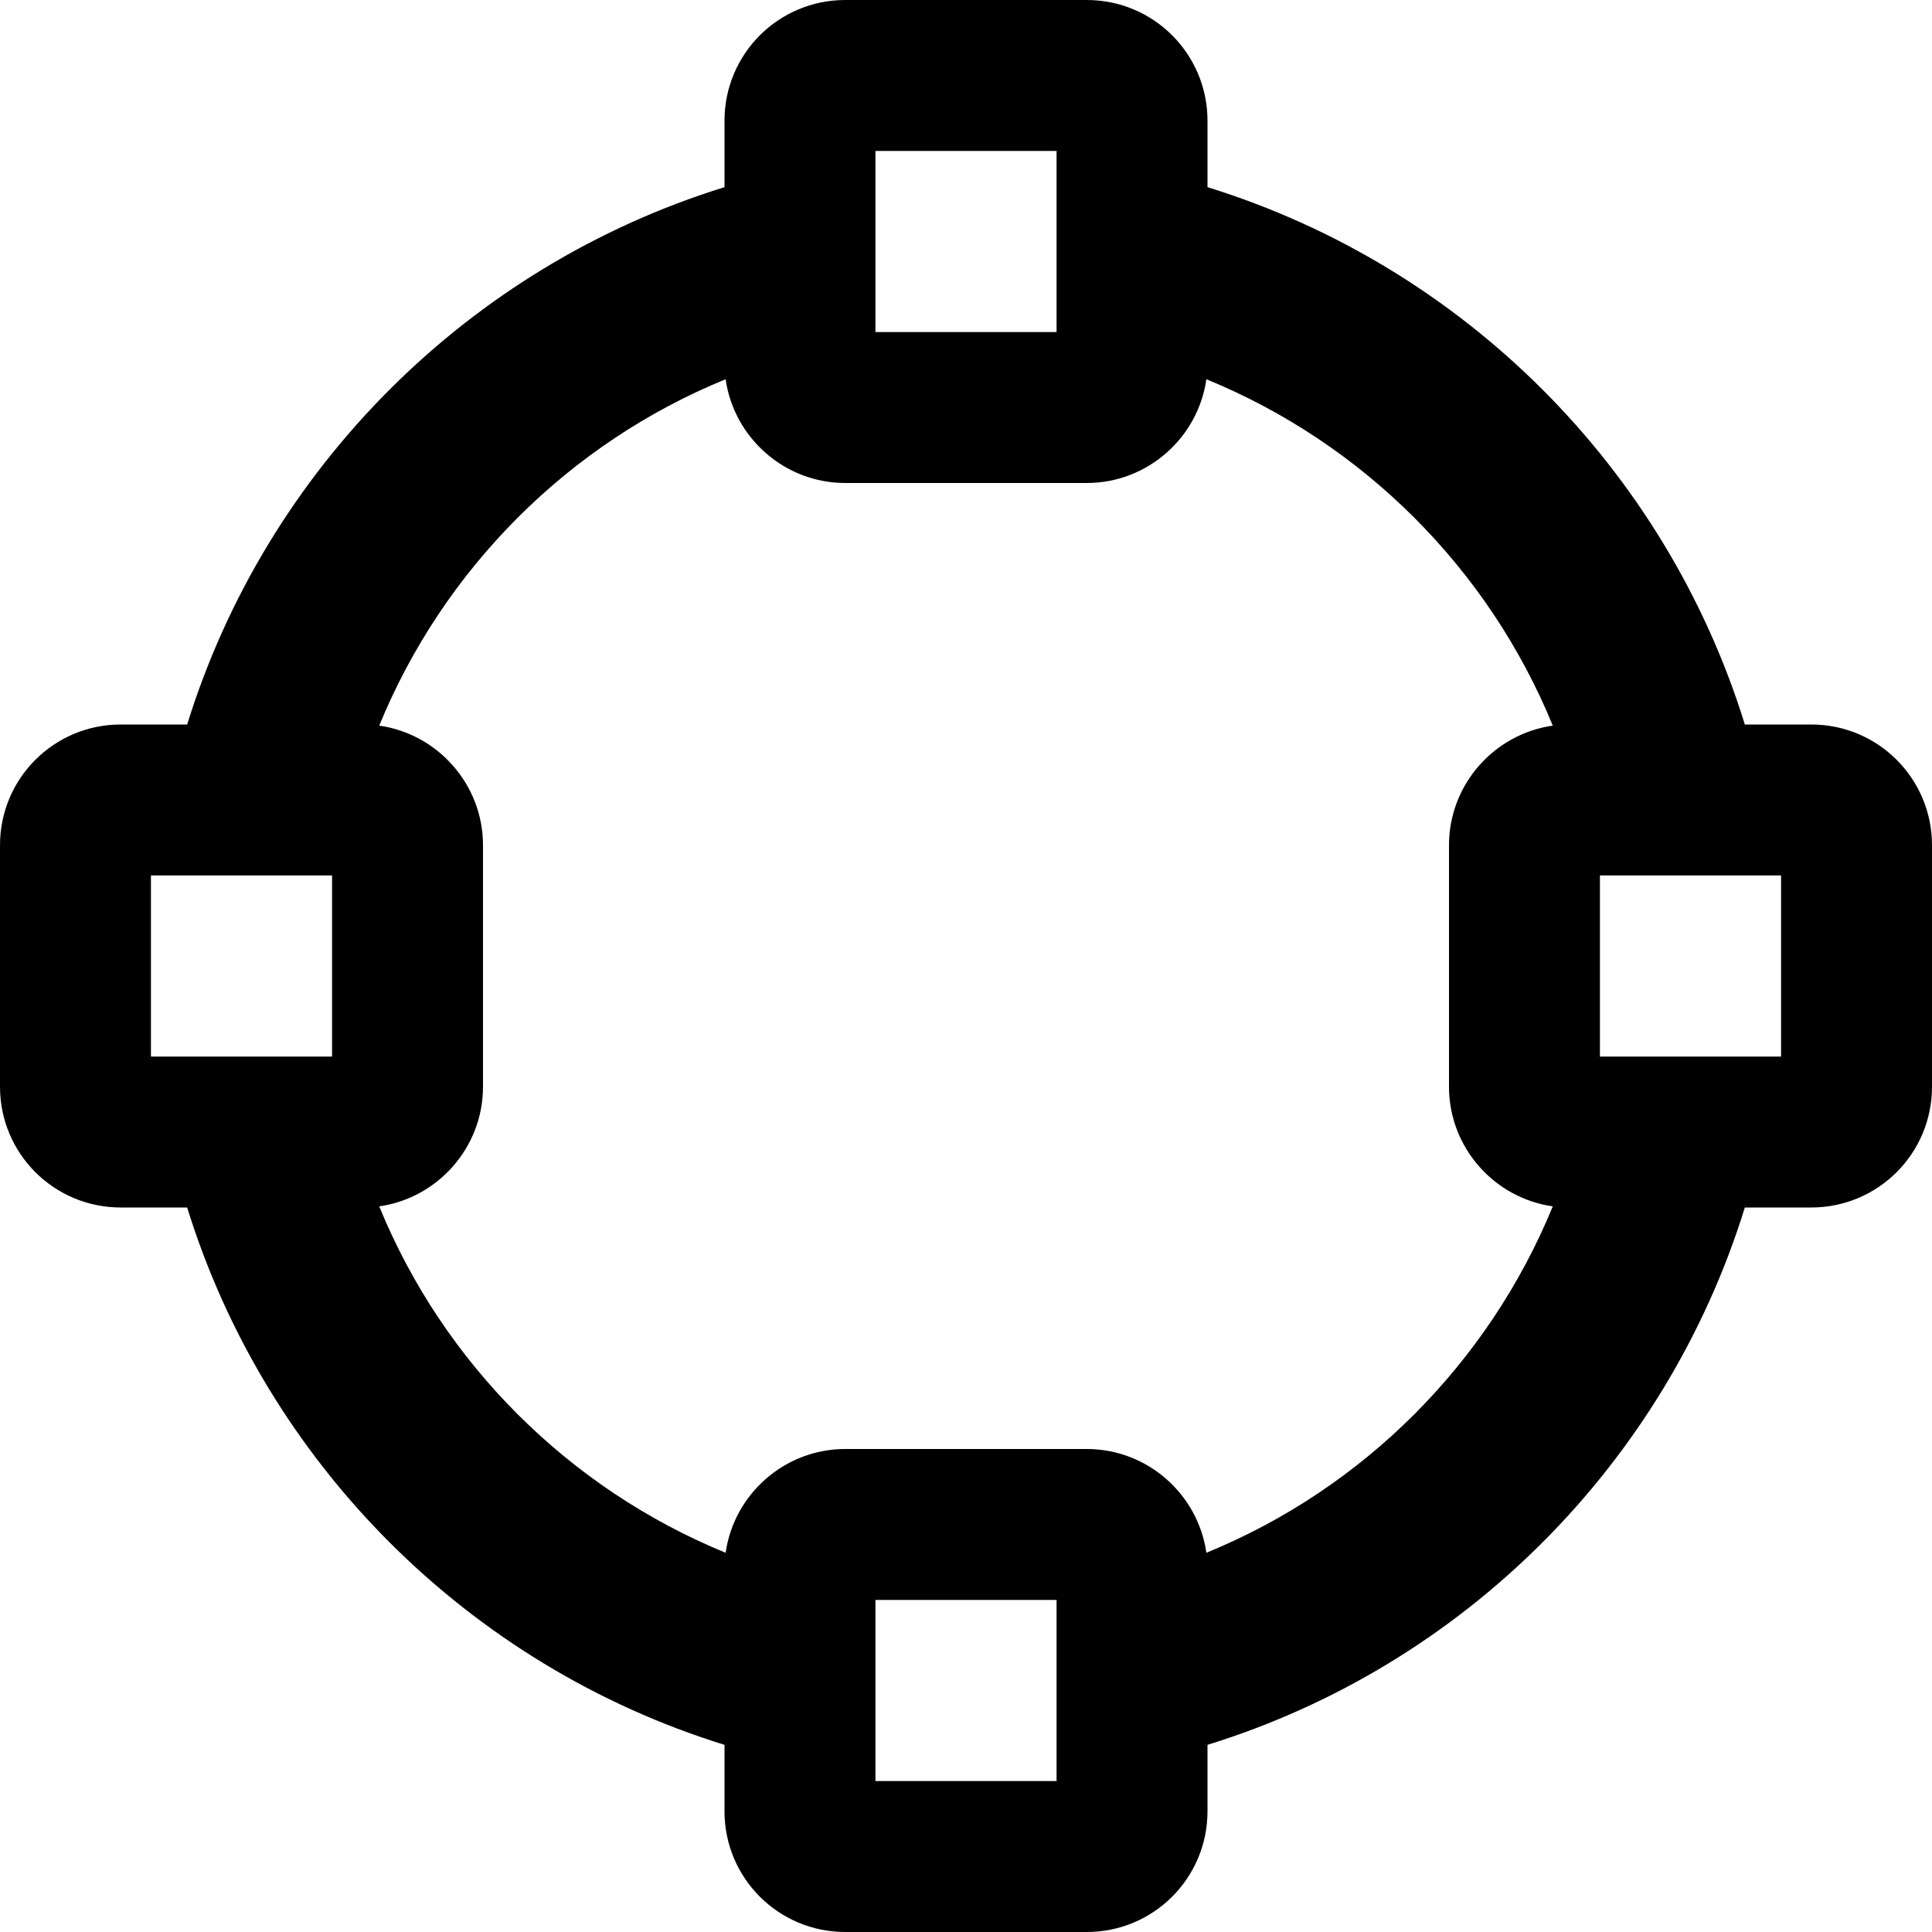<svg xmlns="http://www.w3.org/2000/svg" viewBox="0 0 512 512"><!--! Font Awesome Pro 6.7.2 by @fontawesome - https://fontawesome.com License - https://fontawesome.com/license (Commercial License) Copyright 2024 Fonticons, Inc. --><path d="M232 88l48 0 0-48-48 0 0 48zM192 32c0-17.7 14.3-32 32-32l64 0c17.7 0 32 14.3 32 32l0 17.6c67.8 21 121.4 74.5 142.4 142.4l17.6 0c17.7 0 32 14.3 32 32l0 64c0 17.7-14.3 32-32 32l-17.6 0c-21 67.8-74.5 121.4-142.4 142.4l0 17.6c0 17.7-14.3 32-32 32l-64 0c-17.7 0-32-14.3-32-32l0-17.6C124.2 441.4 70.6 387.8 49.6 320L32 320c-17.7 0-32-14.3-32-32l0-64c0-17.7 14.3-32 32-32l17.6 0C70.6 124.2 124.2 70.6 192 49.6L192 32zM100.5 192.3C116 194.5 128 207.9 128 224l0 64c0 16.1-12 29.5-27.5 31.7c17 41.6 50.3 74.8 91.8 91.8C194.5 396 207.9 384 224 384l64 0c16.1 0 29.5 12 31.7 27.5c41.6-17 74.8-50.3 91.8-91.8C396 317.5 384 304.1 384 288l0-64c0-16.1 12-29.5 27.5-31.7c-17-41.6-50.3-74.8-91.8-91.8C317.5 116 304.1 128 288 128l-64 0c-16.1 0-29.5-12-31.7-27.5c-41.6 17-74.8 50.3-91.8 91.8zM424 232l0 48 48 0 0-48-48 0zM232 424l0 48 48 0 0-48-48 0zM40 232l0 48 48 0 0-48-48 0z"/></svg>